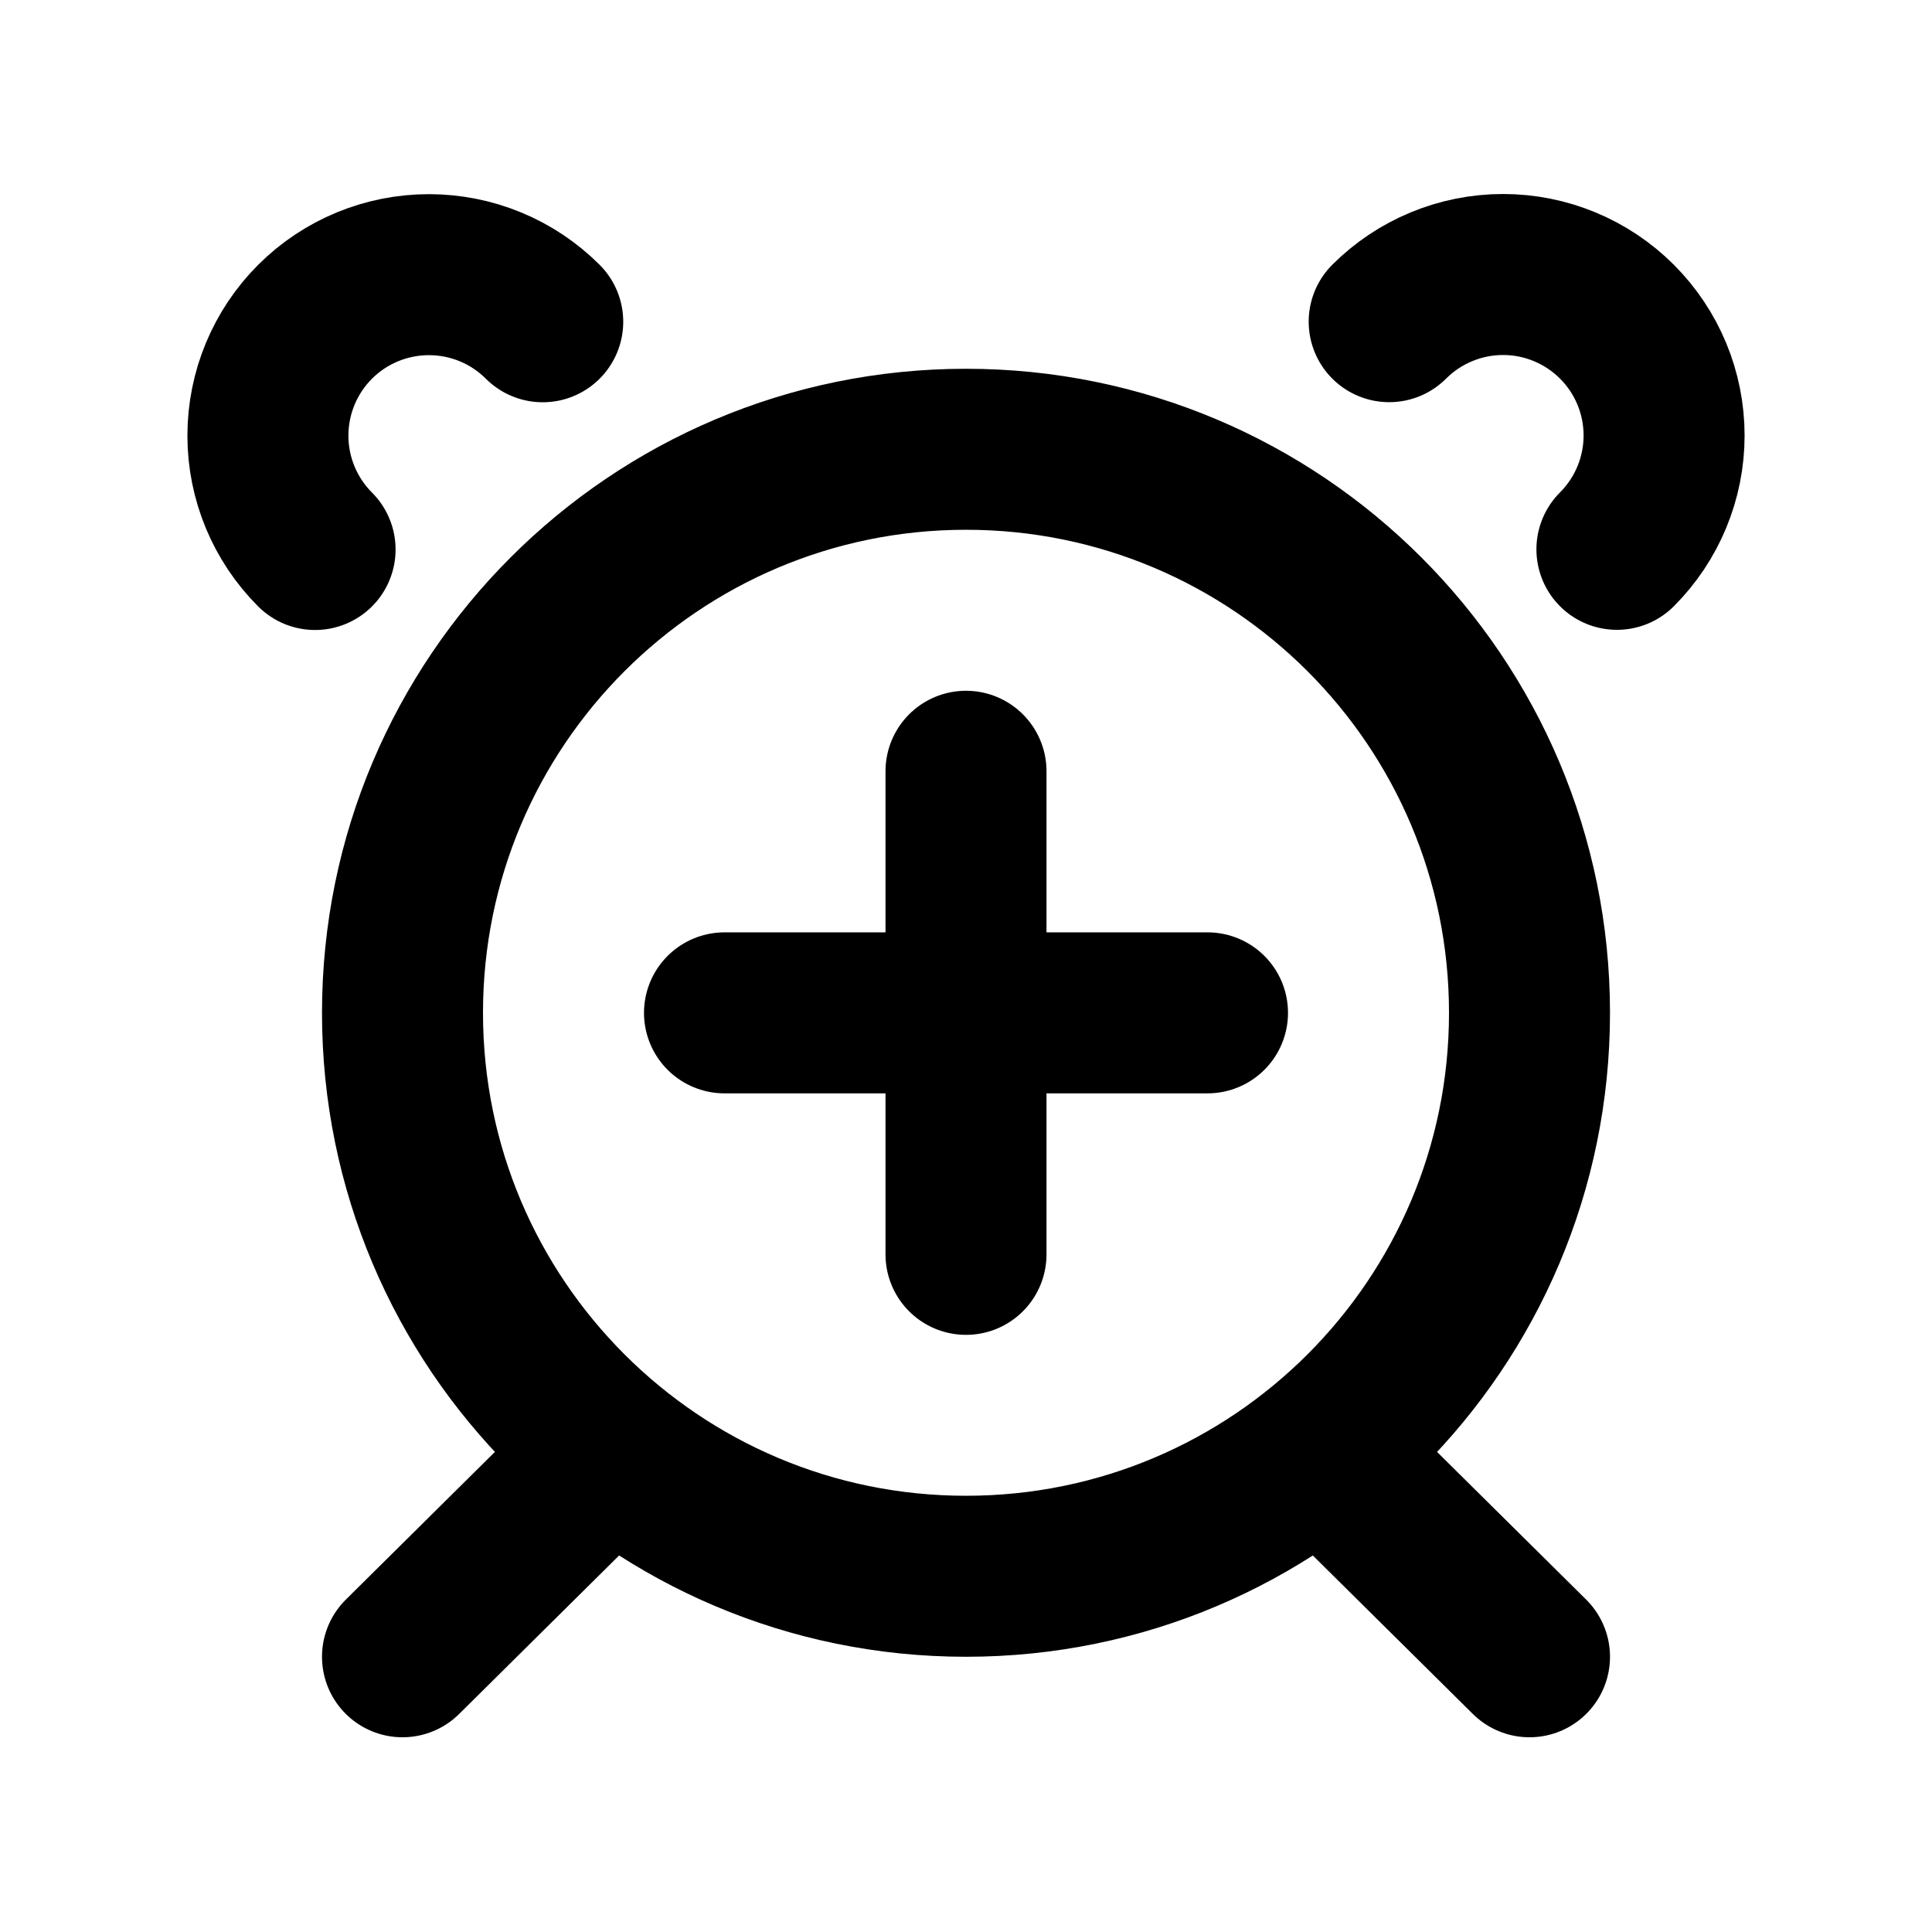 <?xml version="1.0" encoding="utf-8"?><!-- Скачано с сайта svg4.ru / Downloaded from svg4.ru -->
<svg width="800px" height="800px" viewBox="0 0 24 24" fill="none" xmlns="http://www.w3.org/2000/svg">
<path d="M12 15.582V9.581M9 12.582H15M19 20.581L16.411 18.017M5 20.581L7.588 18.017M6.742 3.997C6.367 3.622 5.859 3.412 5.328 3.412C4.798 3.412 4.289 3.622 3.914 3.997C3.539 4.372 3.328 4.881 3.328 5.412C3.328 5.942 3.539 6.451 3.914 6.826M20.086 6.824C20.461 6.449 20.672 5.94 20.672 5.41C20.672 4.879 20.461 4.371 20.086 3.996C19.711 3.621 19.202 3.41 18.672 3.41C18.141 3.41 17.632 3.621 17.257 3.996M19 12.582C19 16.448 15.866 19.581 12 19.581C8.134 19.581 5 16.448 5 12.582C5 8.715 8.134 5.581 12 5.581C15.866 5.581 19 8.715 19 12.582Z" stroke="#000000" stroke-width="2" stroke-linecap="round" stroke-linejoin="round"/>
</svg>